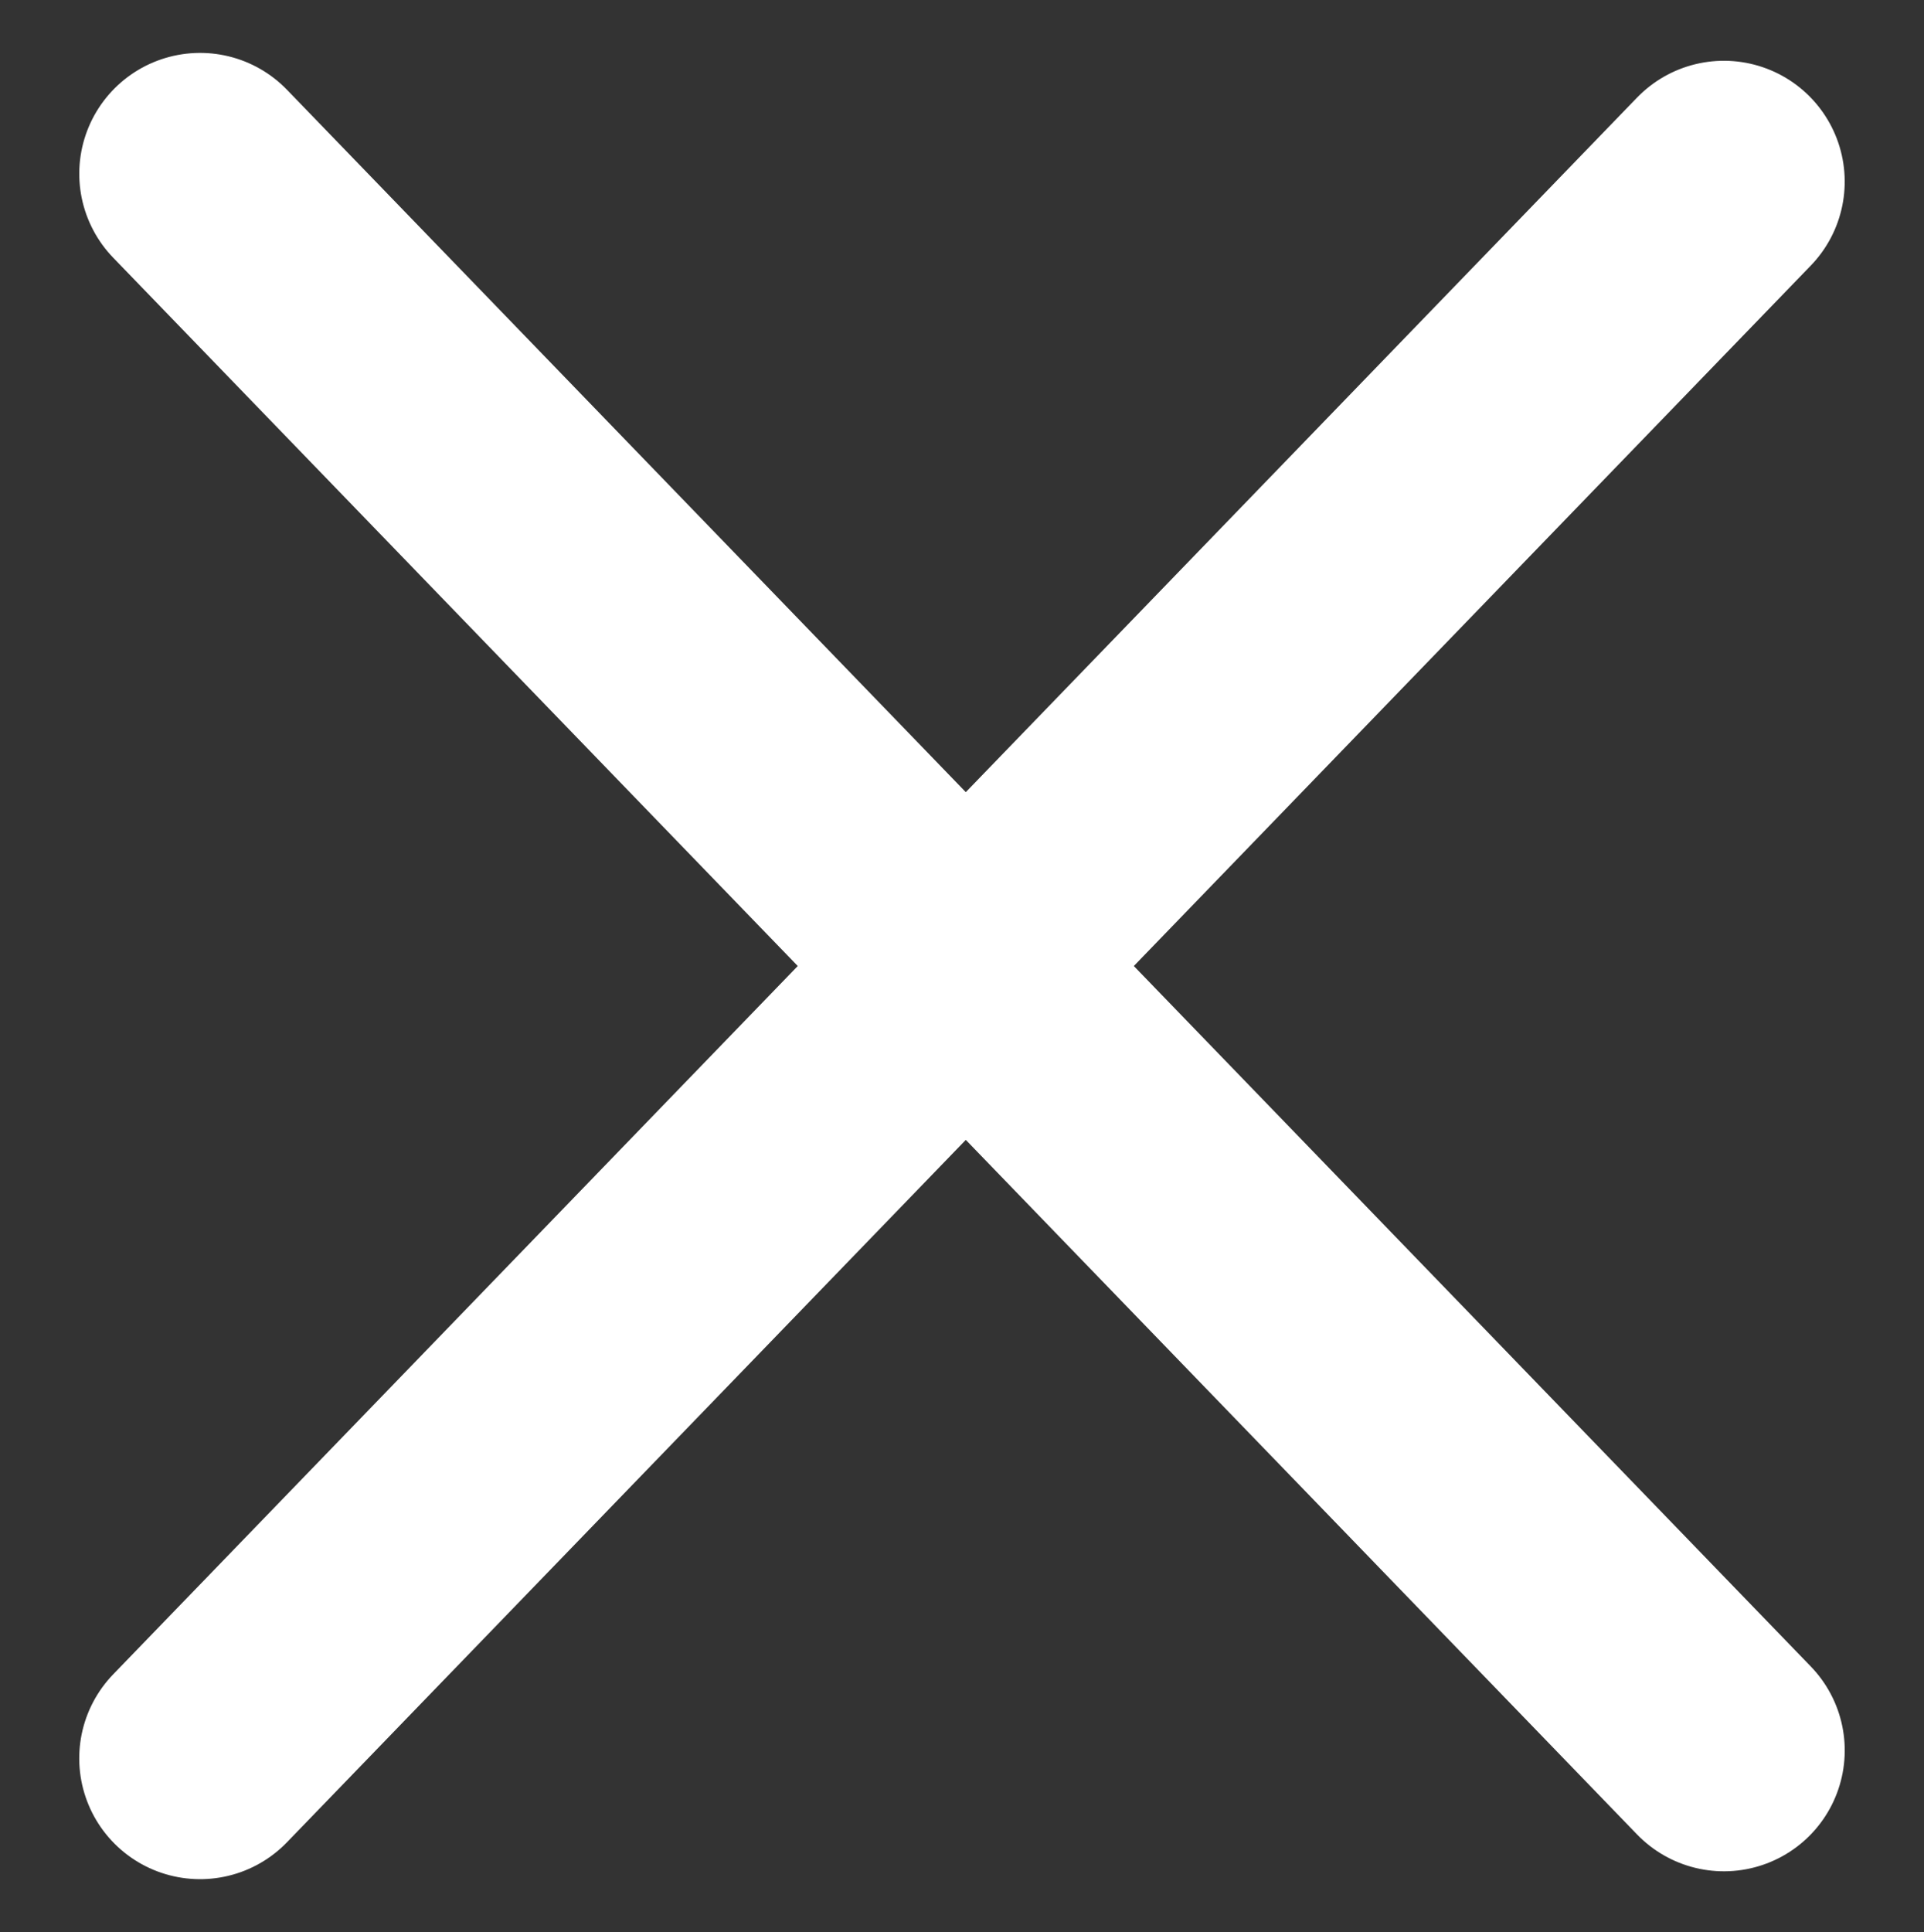 <svg xmlns="http://www.w3.org/2000/svg" width="23.886" height="23.983" viewBox="0 0 23.886 23.983">
  <rect x="0" y="0" width="23.886" height="23.983" fill="#333333" stroke="none"/>
  <g id="end" transform="translate(-74.575 5.702)">
    <line id="線_1" data-name="線 1" y1="0.462" x2="27.216" transform="translate(76.732 15.797) rotate(-45)" fill="none" stroke="#fff" stroke-linecap="round" stroke-width="3"/>
    <line id="線_3" data-name="線 3" x2="27.216" y2="0.462" transform="translate(95.977 16.026) rotate(-135)" fill="none" stroke="#fff" stroke-linecap="round" stroke-width="3"/>
  </g>
</svg>
